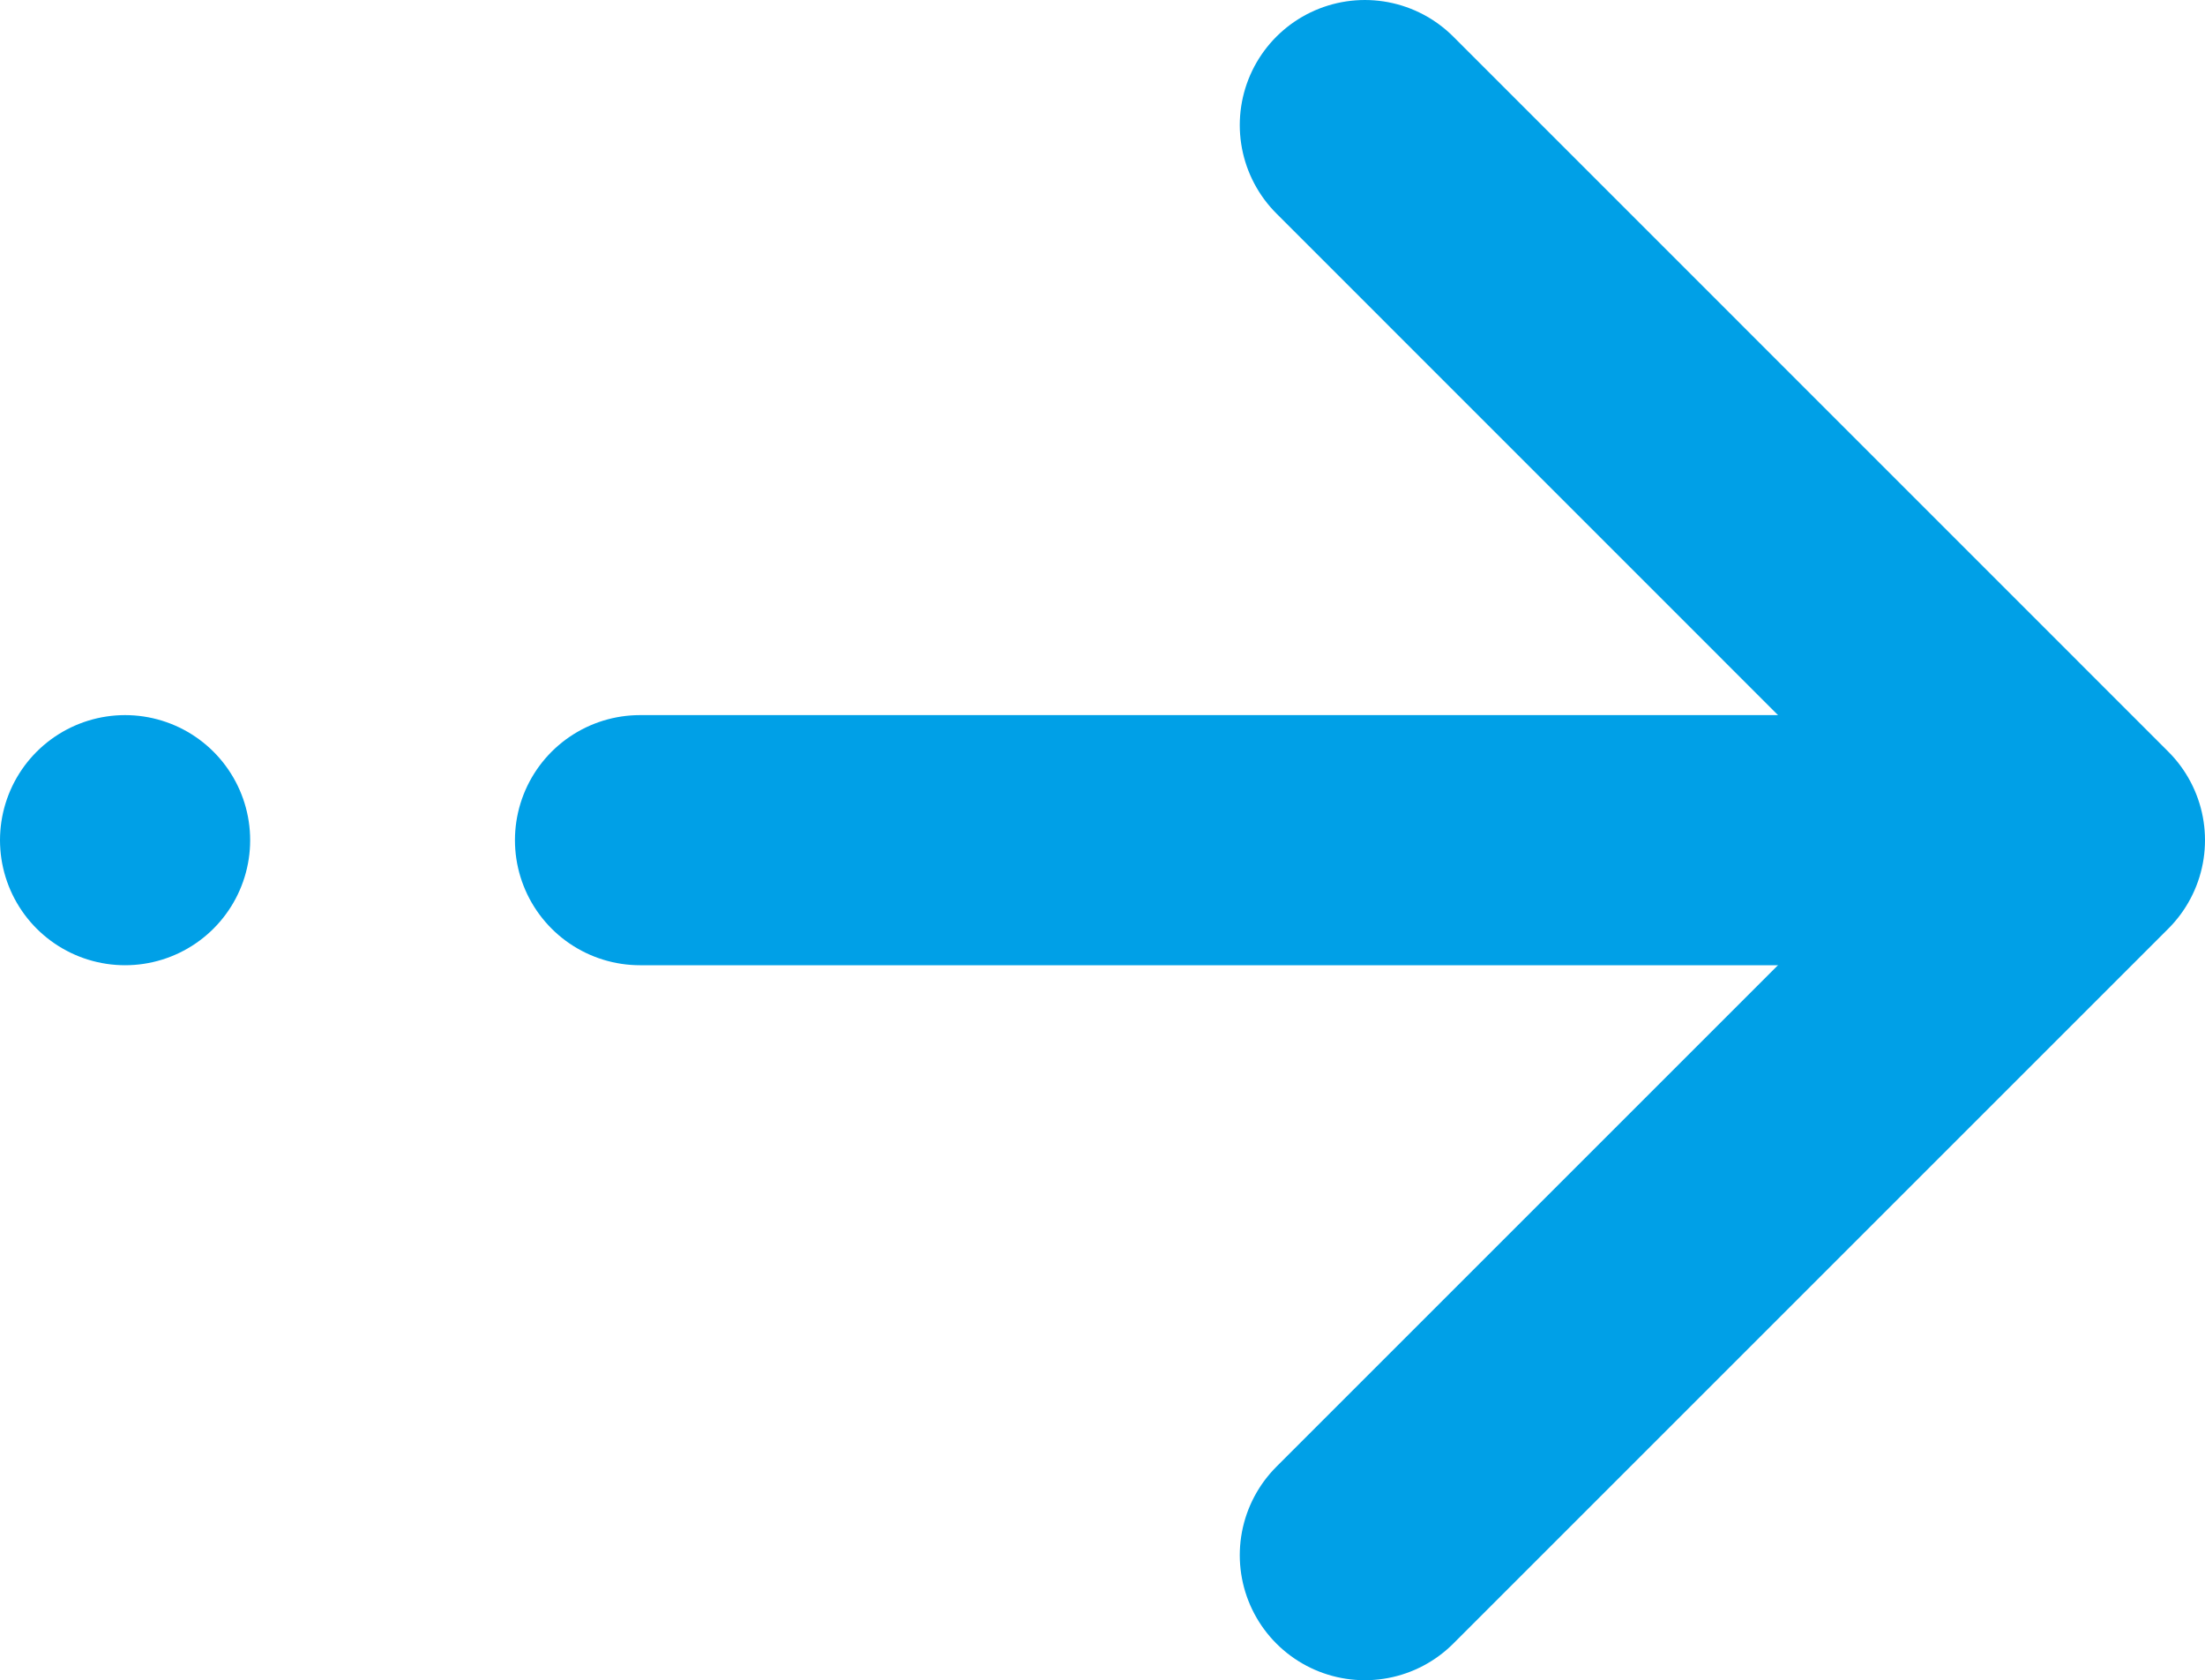<?xml version="1.0" encoding="UTF-8"?><svg id="_レイヤー_2" xmlns="http://www.w3.org/2000/svg" width="17.629" height="13.435" viewBox="0 0 17.629 13.435"><defs><style>.cls-1{fill:none;stroke:#00a0e7;stroke-linecap:round;stroke-linejoin:round;stroke-width:2px;}</style></defs><g id="_文字"><line class="cls-1" x1="5.117" y1="6.718" x2="15.572" y2="6.718"/><line class="cls-1" x1="1" y1="6.718" x2="1" y2="6.718"/><polyline class="cls-1" points="10.912 1 16.629 6.718 10.912 12.435"/></g></svg>